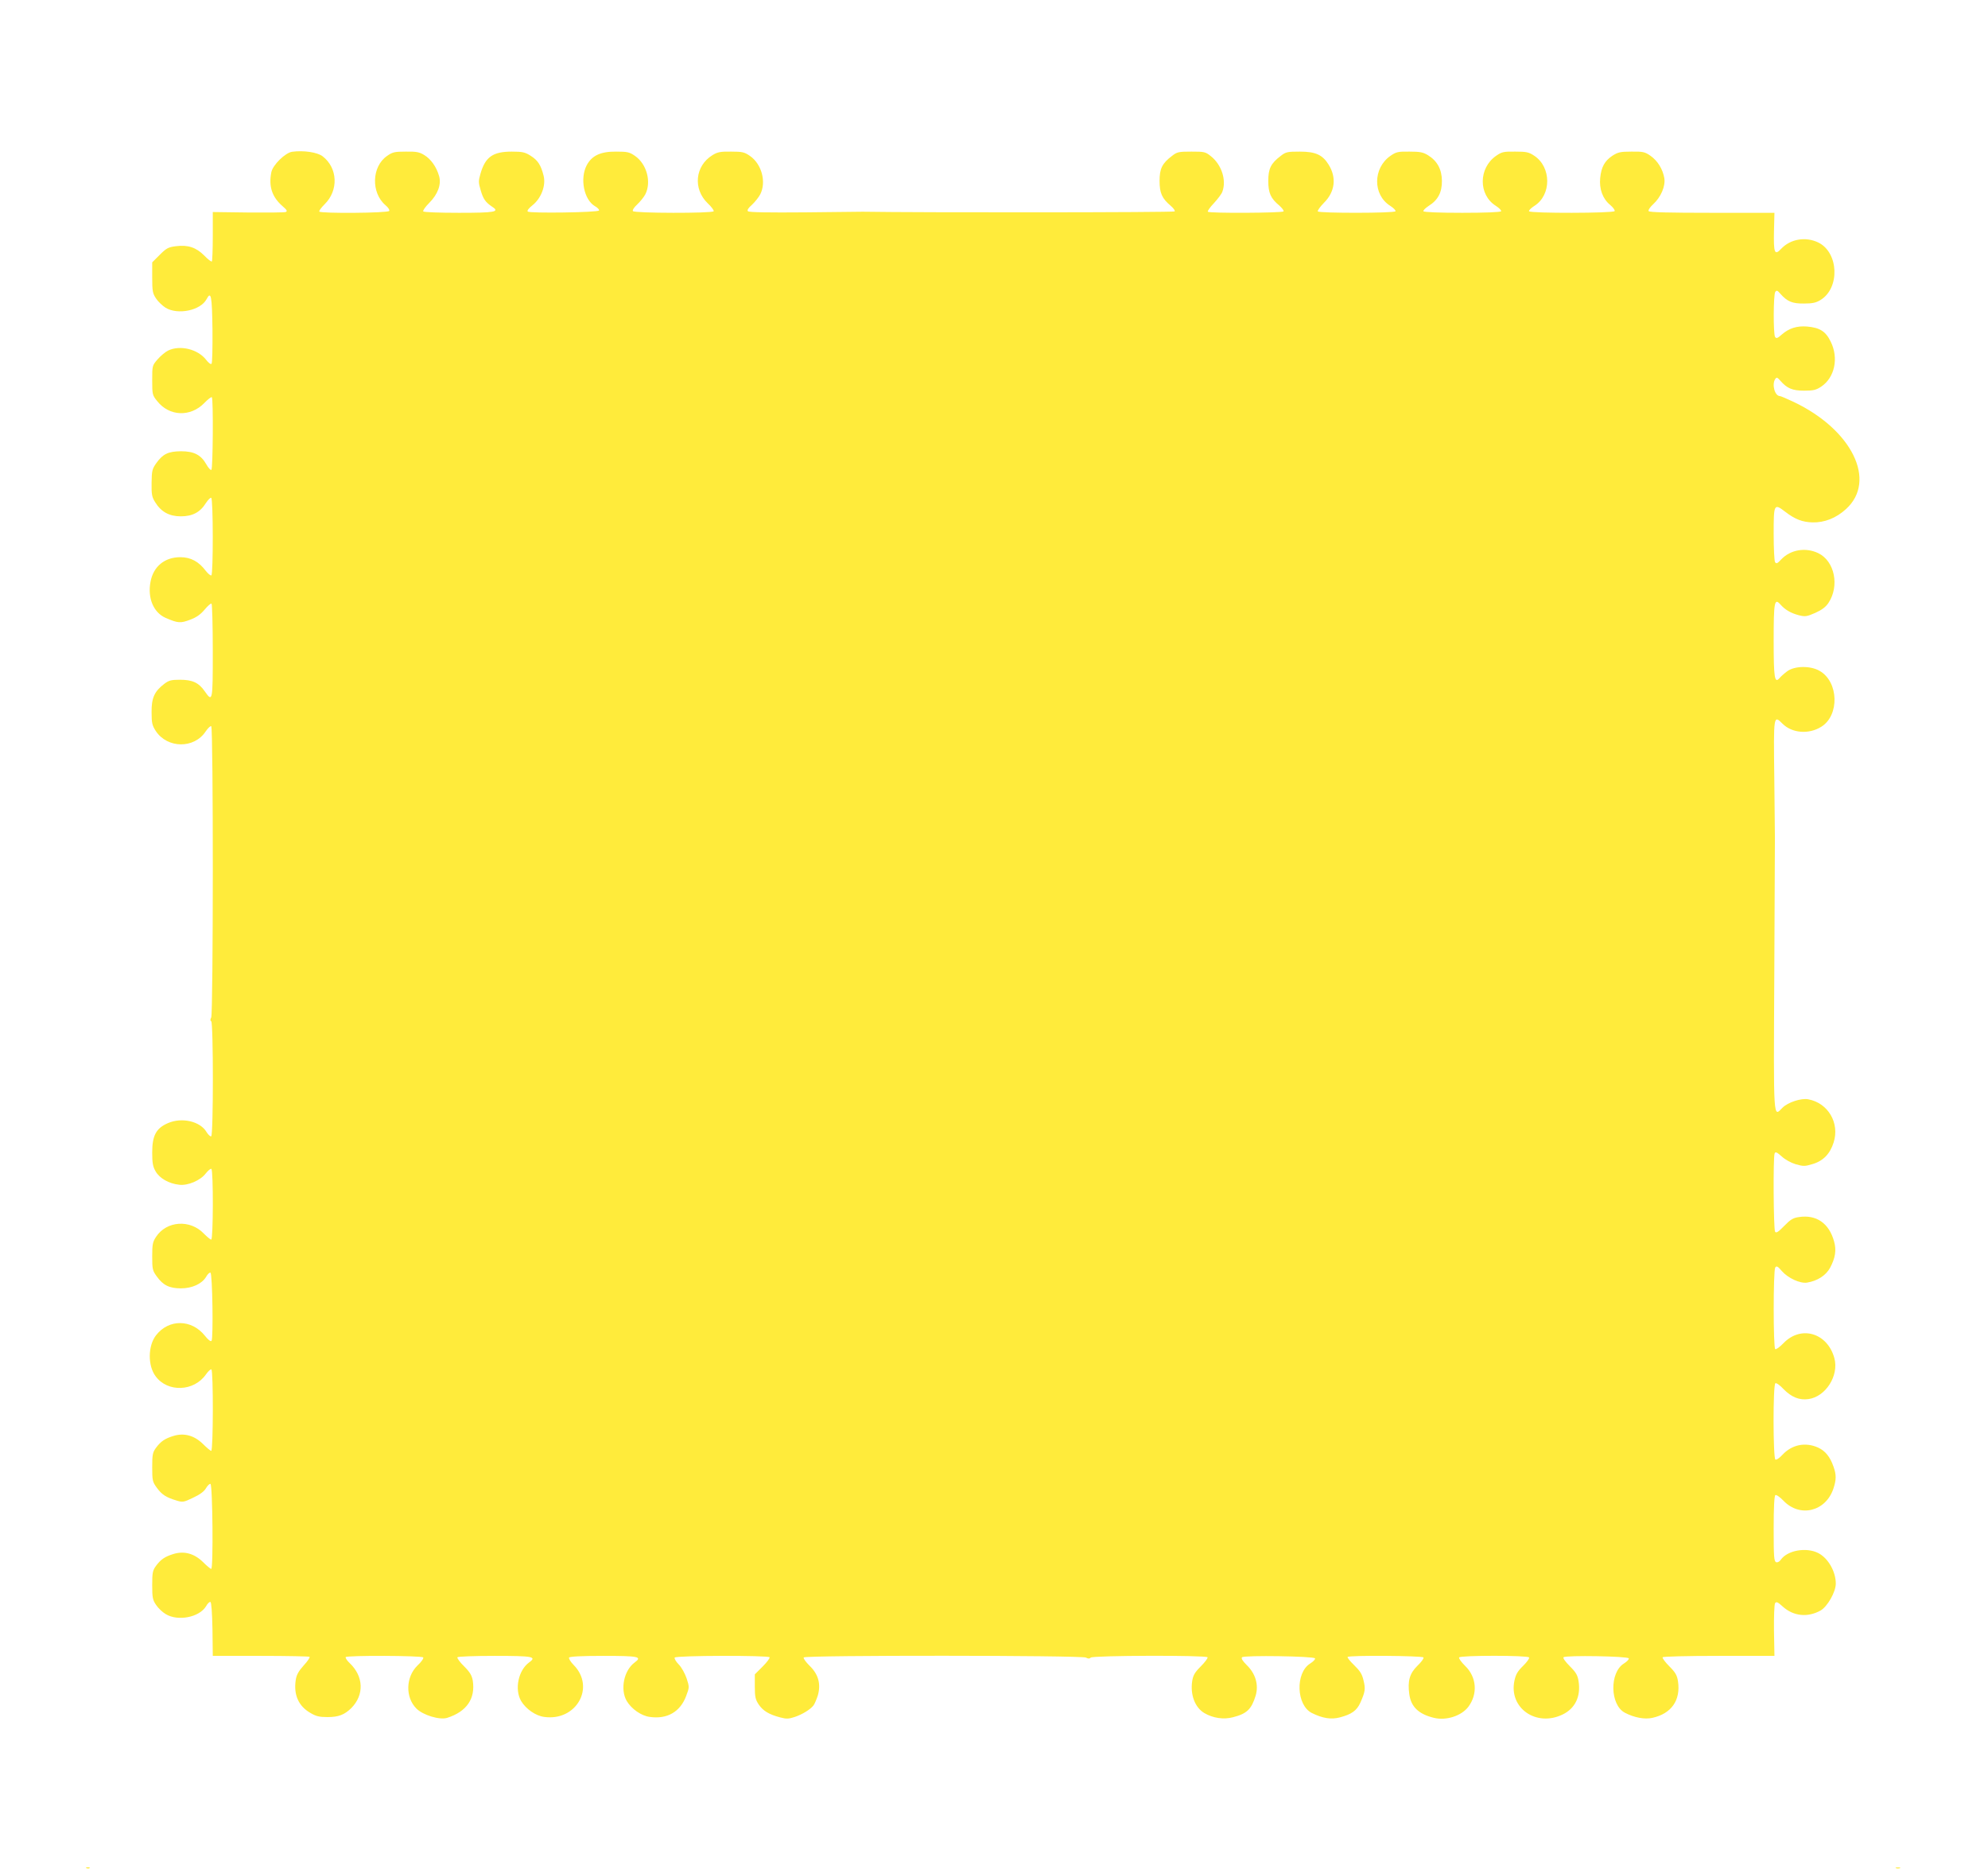 <?xml version="1.0" standalone="no"?>
<!DOCTYPE svg PUBLIC "-//W3C//DTD SVG 20010904//EN"
 "http://www.w3.org/TR/2001/REC-SVG-20010904/DTD/svg10.dtd">
<svg version="1.0" xmlns="http://www.w3.org/2000/svg"
 width="1280pt" height="1203pt" viewBox="0 0 1280 1203"
 preserveAspectRatio="xMidYMid meet">
<g transform="translate(0,1203) scale(0.1,-0.1)"
fill="#ffeb3b" stroke="none">
<path d="M1881 11053 c-44 -6 -125 -85 -134 -132 -18 -90 4 -159 72 -218 29
-25 33 -33 20 -38 -8 -3 -117 -4 -242 -3 l-227 3 0 -156 c0 -86 -3 -158 -6
-162 -4 -3 -26 14 -49 38 -52 52 -104 70 -183 60 -48 -6 -61 -13 -103 -55
l-49 -49 0 -98 c0 -88 3 -102 25 -135 13 -20 41 -46 61 -59 79 -48 225 -18
264 55 29 55 35 23 38 -194 1 -118 -1 -217 -6 -222 -5 -5 -20 6 -35 26 -53 68
-166 96 -243 60 -19 -9 -50 -35 -69 -57 -35 -40 -35 -42 -35 -135 0 -91 1 -96
32 -134 78 -99 214 -104 303 -13 23 24 45 41 49 38 10 -10 7 -461 -3 -468 -5
-3 -20 13 -32 35 -35 62 -80 85 -164 85 -82 -1 -116 -17 -159 -77 -26 -37 -29
-48 -30 -127 -1 -74 2 -91 23 -124 38 -62 91 -91 165 -91 75 0 125 26 162 86
14 21 29 36 34 33 13 -8 13 -492 1 -499 -5 -3 -21 10 -36 29 -45 60 -97 88
-164 88 -101 0 -174 -60 -192 -159 -20 -105 20 -198 98 -232 79 -34 95 -35
156 -12 41 15 68 34 94 65 20 24 40 42 45 39 4 -3 8 -140 8 -305 0 -326 -1
-332 -52 -259 -38 55 -79 74 -159 74 -57 0 -72 -4 -102 -27 -63 -48 -82 -91
-81 -182 0 -70 4 -85 27 -121 75 -113 247 -115 321 -3 15 22 31 37 36 34 14
-9 13 -1850 0 -1875 -7 -13 -7 -21 0 -25 14 -8 14 -732 0 -740 -5 -3 -19 9
-30 27 -40 69 -158 97 -248 58 -77 -33 -102 -80 -102 -190 0 -66 4 -90 22
-121 25 -44 85 -79 152 -86 56 -7 137 28 171 73 15 19 31 32 36 29 13 -9 12
-455 -1 -455 -6 0 -27 18 -48 39 -88 92 -239 82 -307 -21 -22 -33 -25 -49 -25
-126 0 -83 2 -92 30 -130 40 -56 81 -76 155 -76 72 0 135 29 162 74 9 17 22
29 28 27 13 -5 19 -427 7 -439 -6 -6 -23 8 -42 32 -86 109 -234 110 -316 3
-52 -68 -53 -195 -2 -263 77 -105 247 -99 324 12 15 21 30 35 35 32 13 -7 12
-524 -1 -524 -5 0 -29 20 -53 44 -56 55 -121 73 -190 52 -55 -17 -81 -34 -113
-77 -21 -29 -24 -43 -24 -124 0 -86 2 -95 30 -133 32 -44 60 -62 127 -82 39
-12 46 -11 106 18 43 20 71 40 83 61 10 17 23 30 29 28 14 -5 19 -547 5 -547
-5 0 -29 20 -53 44 -56 55 -121 73 -190 52 -55 -17 -81 -34 -113 -77 -21 -29
-24 -43 -24 -124 0 -80 3 -95 25 -127 13 -20 41 -47 62 -59 78 -48 217 -21
260 51 9 17 22 29 28 27 6 -2 11 -69 13 -175 l2 -172 309 0 c169 0 311 -3 314
-6 4 -4 -13 -29 -38 -56 -33 -37 -46 -60 -51 -94 -14 -95 18 -167 94 -211 37
-22 58 -27 111 -27 71 0 109 15 153 58 84 85 80 204 -11 290 -17 16 -28 33
-25 38 8 12 491 10 499 -2 4 -6 -13 -30 -38 -53 -75 -74 -78 -204 -6 -276 43
-43 150 -75 198 -60 126 40 183 124 165 240 -6 33 -18 54 -56 92 -27 26 -46
53 -43 58 4 5 106 9 240 9 247 0 273 -5 222 -42 -70 -51 -95 -173 -52 -248 31
-52 94 -96 149 -103 206 -29 331 190 190 334 -20 20 -33 42 -30 48 5 7 77 11
221 11 226 0 252 -5 202 -42 -70 -51 -95 -173 -52 -248 31 -52 94 -96 149
-103 112 -16 196 33 234 135 21 56 21 57 3 113 -11 32 -33 72 -51 90 -18 18
-29 38 -26 44 9 14 602 15 611 2 3 -5 -17 -32 -45 -60 l-50 -50 0 -78 c0 -67
4 -84 25 -116 28 -41 66 -64 138 -83 41 -11 55 -10 95 3 49 17 98 47 119 73 7
8 19 37 28 63 22 74 5 138 -52 193 -24 24 -42 48 -38 54 9 15 1789 14 1817 -1
14 -8 23 -8 31 0 14 14 743 16 752 2 3 -5 -17 -32 -43 -58 -40 -40 -50 -58
-56 -96 -13 -88 18 -169 78 -205 56 -33 125 -43 185 -27 90 23 119 52 146 140
20 69 -1 141 -58 196 -26 26 -37 43 -30 50 14 14 465 7 470 -7 2 -7 -12 -21
-31 -33 -97 -60 -90 -269 11 -319 69 -34 123 -43 180 -28 76 20 109 44 132 95
31 71 34 88 20 144 -9 40 -23 61 -60 97 -27 26 -46 50 -42 53 11 12 481 8 488
-3 4 -6 -14 -30 -39 -54 -50 -49 -64 -98 -52 -183 11 -81 60 -128 159 -152 78
-19 176 12 221 71 62 83 54 192 -21 264 -24 24 -42 48 -38 54 8 14 442 14 450
0 4 -6 -14 -30 -38 -54 -35 -34 -47 -54 -56 -95 -38 -177 141 -301 311 -218
80 39 117 116 102 213 -6 39 -16 57 -56 97 -29 29 -46 53 -41 58 14 14 415 7
420 -7 2 -7 -12 -21 -31 -33 -94 -58 -90 -267 6 -317 61 -32 128 -44 177 -33
123 27 183 114 165 235 -6 39 -16 57 -56 97 -26 26 -46 53 -43 58 4 5 153 9
363 9 l357 0 -3 162 c-1 90 2 169 7 177 8 12 17 8 50 -22 69 -62 160 -71 243
-25 44 25 98 120 98 173 0 78 -49 164 -113 197 -77 39 -198 18 -241 -43 -9
-13 -21 -19 -30 -16 -14 6 -16 35 -16 216 0 139 4 212 11 216 6 4 30 -13 53
-37 105 -109 270 -69 320 77 20 60 20 91 1 144 -22 63 -53 101 -99 122 -82 37
-169 19 -230 -47 -19 -21 -39 -34 -45 -30 -15 10 -16 482 0 491 6 4 30 -13 53
-38 50 -51 101 -72 159 -64 112 15 198 151 168 263 -44 163 -214 214 -327 98
-24 -25 -48 -43 -54 -39 -13 8 -13 504 0 525 8 12 16 9 42 -22 40 -46 118 -82
163 -75 67 11 121 46 148 95 34 64 42 113 26 170 -32 117 -114 174 -226 157
-38 -5 -55 -16 -95 -57 -39 -40 -52 -48 -59 -37 -10 16 -13 478 -3 503 5 13
13 10 45 -18 22 -21 61 -42 91 -51 49 -14 59 -14 108 1 69 20 113 66 136 139
40 125 -35 254 -163 278 -45 9 -131 -19 -166 -54 -60 -61 -58 -101 -53 848 2
478 4 877 4 888 0 11 -2 185 -4 388 -5 405 -5 406 53 348 61 -61 169 -70 249
-20 119 73 113 290 -10 360 -58 34 -158 33 -207 -1 -19 -14 -42 -34 -51 -45
-32 -37 -38 -2 -38 240 0 250 5 277 43 234 31 -35 67 -56 120 -70 41 -10 51
-8 106 16 42 19 67 38 84 64 72 109 40 269 -66 320 -81 39 -179 23 -239 -41
-24 -26 -31 -29 -39 -17 -5 8 -9 90 -9 182 0 194 2 198 75 142 64 -49 110 -66
175 -68 77 -2 153 28 216 86 200 182 39 511 -338 690 -43 20 -82 37 -87 37
-34 0 -54 75 -31 110 9 13 14 11 33 -11 43 -49 77 -64 153 -64 59 0 77 4 110
26 87 58 114 184 61 290 -32 66 -70 90 -153 97 -64 5 -115 -11 -161 -51 -28
-25 -36 -28 -44 -16 -12 19 -11 270 1 289 9 13 14 11 33 -11 44 -50 77 -64
152 -63 55 0 78 5 107 23 126 77 117 306 -15 370 -81 39 -179 23 -239 -41 -42
-45 -49 -27 -46 115 l3 117 -402 0 c-277 0 -404 3 -408 11 -4 6 9 26 29 44 50
46 80 116 72 168 -10 58 -43 112 -89 144 -36 25 -48 28 -123 27 -72 0 -87 -4
-123 -27 -49 -33 -71 -72 -78 -143 -7 -70 16 -134 64 -173 19 -16 32 -34 29
-40 -9 -14 -542 -15 -551 -1 -3 5 13 21 35 35 110 70 109 249 -1 322 -36 24
-51 27 -123 27 -75 1 -87 -2 -123 -27 -114 -79 -115 -251 -2 -322 22 -14 37
-30 34 -35 -4 -6 -104 -10 -250 -10 -146 0 -246 4 -250 10 -3 5 12 20 33 34
61 38 87 88 86 163 -1 73 -30 127 -90 164 -31 19 -52 23 -119 23 -73 1 -86 -2
-122 -27 -114 -79 -115 -251 -2 -322 22 -14 37 -30 34 -35 -8 -13 -492 -13
-500 -1 -3 6 15 30 39 55 72 71 83 163 30 247 -39 63 -85 83 -185 83 -79 0
-90 -2 -122 -27 -65 -49 -81 -83 -81 -162 0 -78 16 -113 72 -159 17 -16 30
-32 26 -37 -6 -10 -477 -13 -487 -2 -4 3 13 28 38 54 25 27 50 60 55 74 28 74
-4 174 -73 229 -36 29 -43 30 -126 30 -81 0 -92 -2 -124 -27 -65 -49 -81 -83
-81 -162 0 -78 16 -113 72 -160 19 -16 29 -32 25 -36 -7 -7 -1646 -8 -2008 -2
-5 0 -172 -2 -369 -4 -237 -2 -363 0 -370 7 -7 7 1 20 26 42 19 18 43 48 53
67 40 79 10 194 -66 247 -36 25 -50 28 -122 28 -69 1 -88 -3 -120 -23 -112
-69 -126 -217 -31 -309 25 -23 42 -47 39 -52 -9 -14 -512 -13 -520 1 -4 6 8
25 27 42 19 18 43 47 53 66 40 79 10 194 -66 247 -36 25 -49 28 -122 28 -101
1 -157 -26 -190 -89 -44 -86 -17 -220 53 -262 17 -9 29 -22 27 -28 -5 -13
-447 -19 -459 -7 -6 6 8 23 31 41 56 45 87 127 71 190 -17 68 -37 99 -83 128
-36 23 -53 27 -122 27 -121 0 -170 -34 -201 -141 -14 -48 -14 -58 1 -108 16
-56 31 -77 74 -106 51 -33 19 -39 -214 -39 -130 0 -226 4 -230 9 -3 6 14 30
38 54 56 56 80 120 64 174 -17 59 -52 108 -94 134 -32 20 -51 24 -120 23 -72
0 -86 -3 -121 -28 -99 -68 -104 -237 -10 -317 18 -15 28 -31 24 -37 -9 -14
-442 -17 -450 -4 -3 5 13 26 34 47 91 89 85 234 -13 309 -34 26 -123 39 -196
29z"/>
<path d="M558 3 c7 -3 16 -2 19 1 4 3 -2 6 -13 5 -11 0 -14 -3 -6 -6z"/>
<path d="M12208 3 c6 -2 18 -2 25 0 6 3 1 5 -13 5 -14 0 -19 -2 -12 -5z"/>
</g>
</svg>
